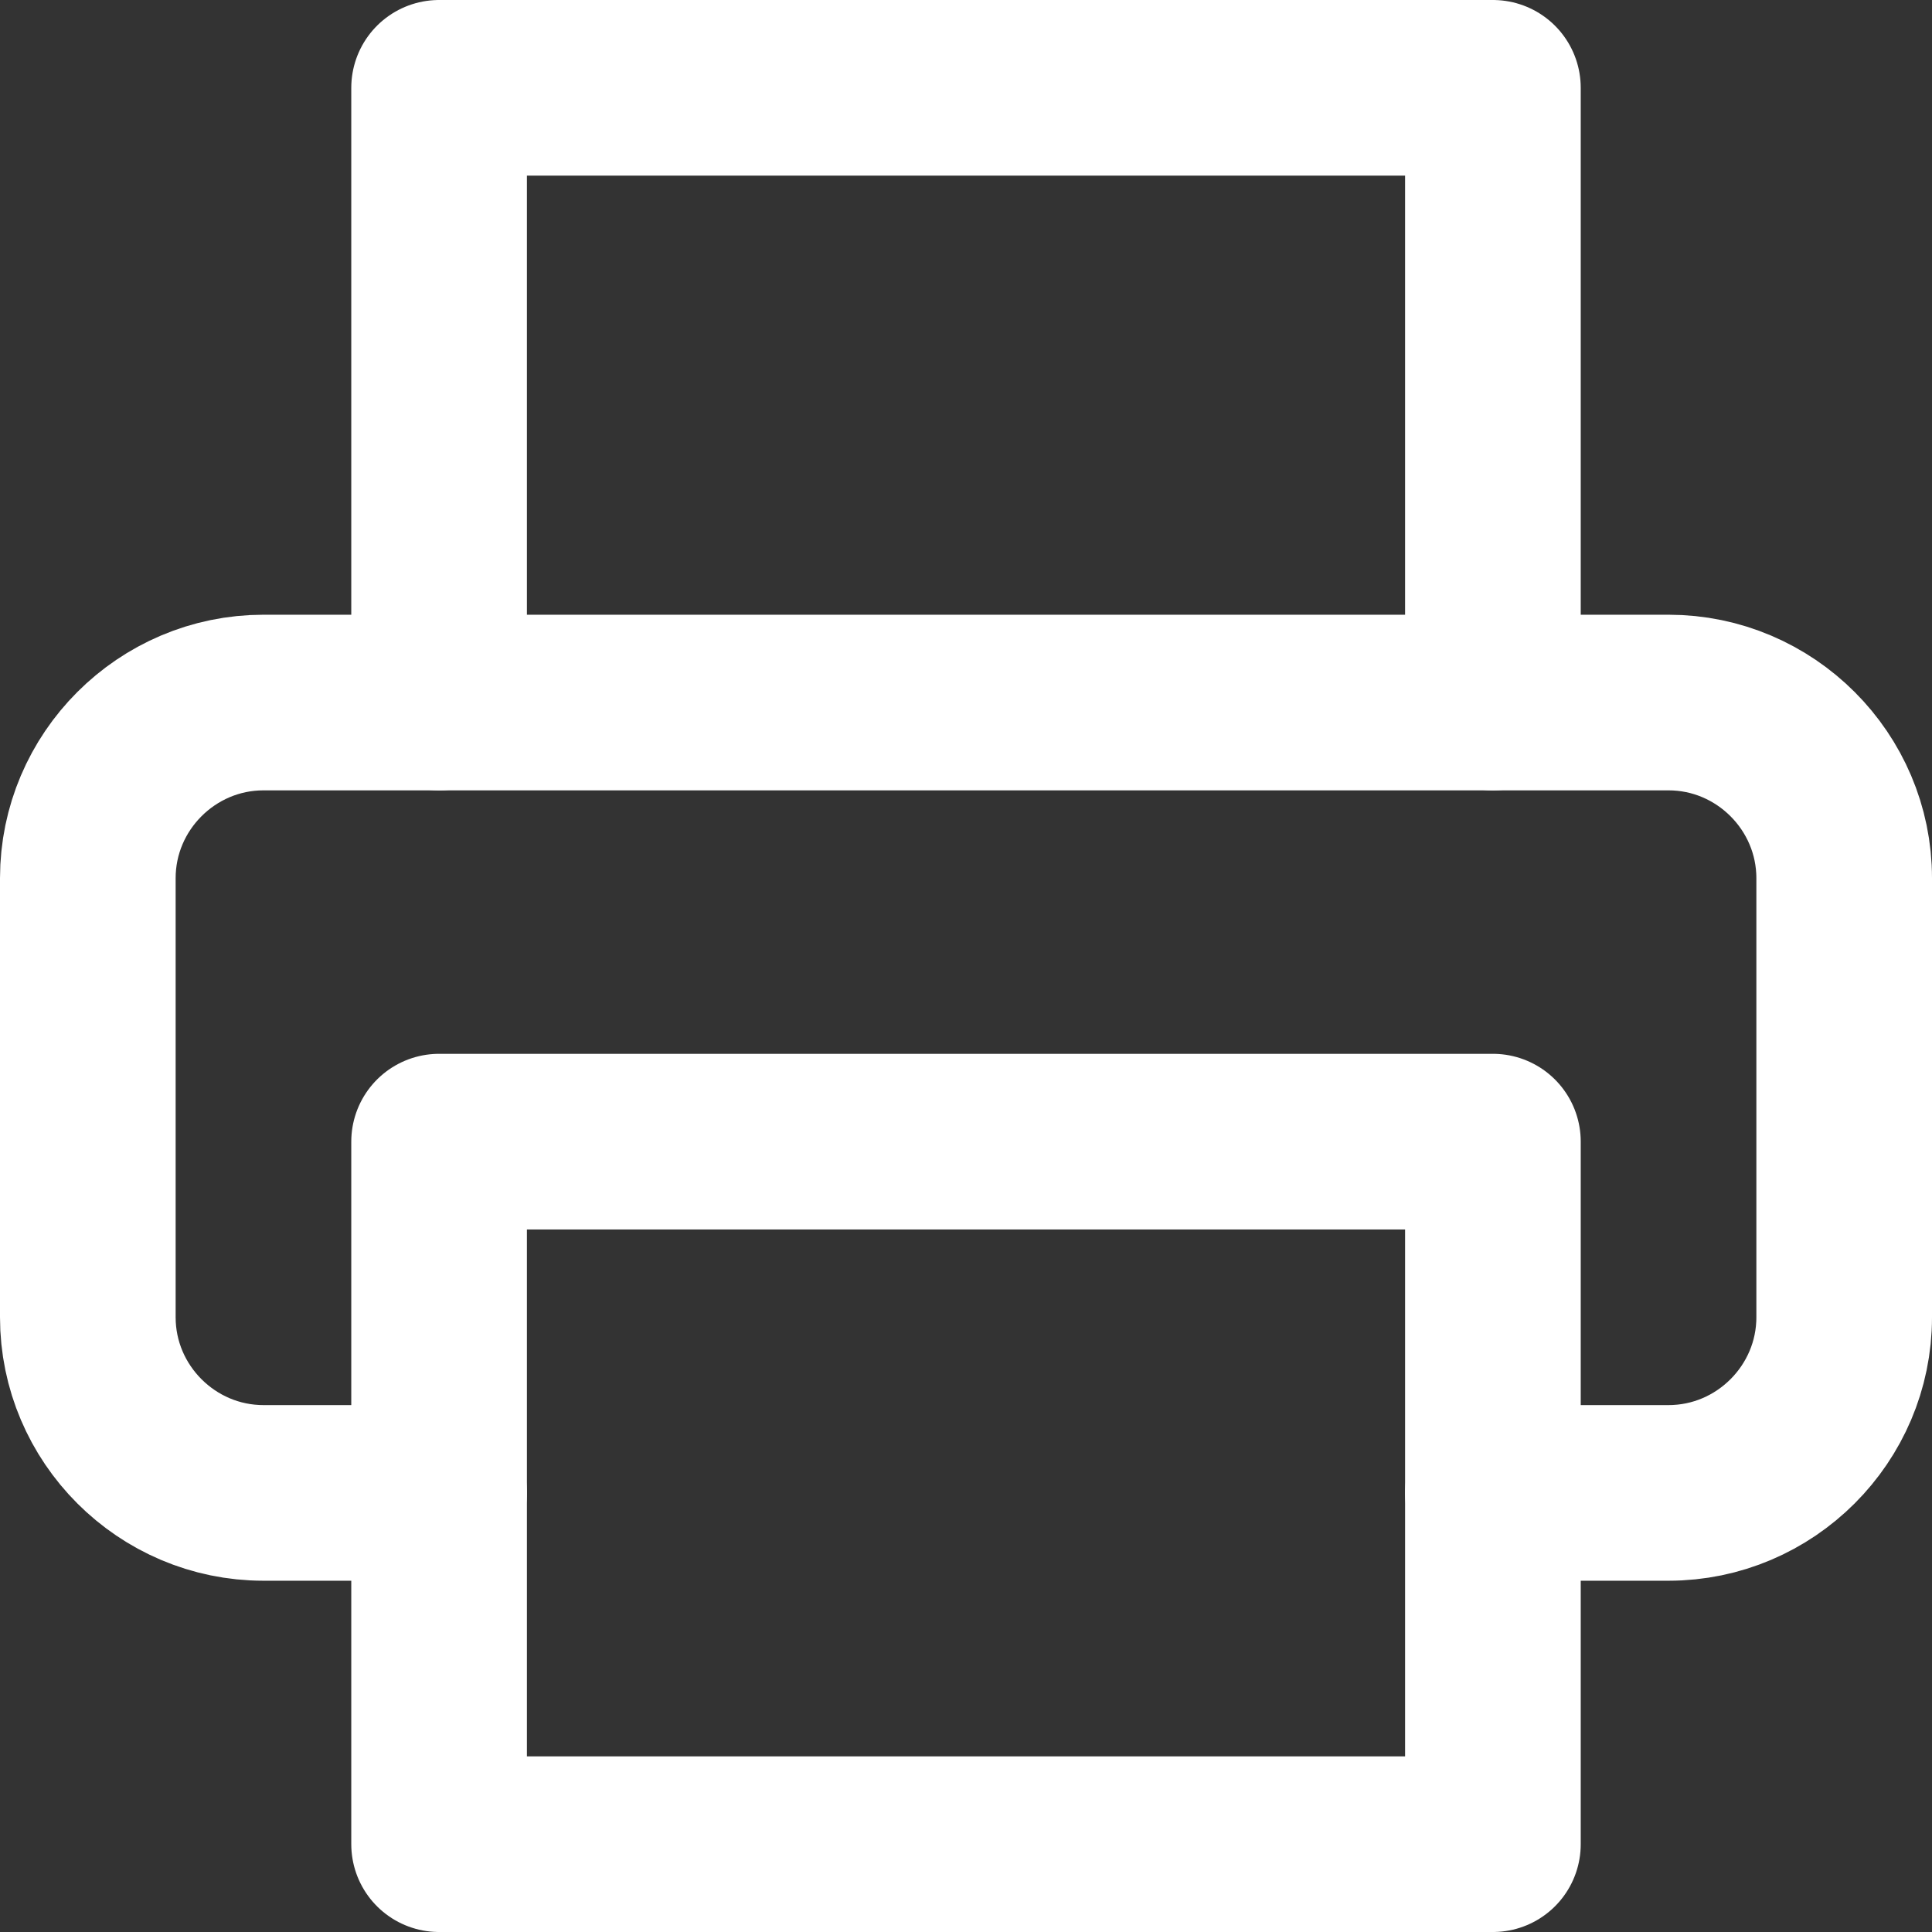 <?xml version="1.0" encoding="utf-8"?>
<!-- Generator: Adobe Illustrator 25.1.0, SVG Export Plug-In . SVG Version: 6.00 Build 0)  -->
<svg version="1.1" id="Layer_1" xmlns="http://www.w3.org/2000/svg" xmlns:xlink="http://www.w3.org/1999/xlink" x="0px" y="0px"
	 width="22px" height="22px" viewBox="0 0 22 22" style="enable-background:new 0 0 22 22;" xml:space="preserve">
<rect x="0" y="0" width="22" height="22" fill="#333333" stroke="none"/>
<style type="text/css">
	.st0{fill:none;stroke:#FFFFFF;stroke-width:2;stroke-linecap:round;stroke-linejoin:round;}
</style>
<g>
	<polyline class="st0" points="5,8 5,1 17,1 17,8 	"/>
	<path class="st0" d="M5,17H3c-1.1,0-2-0.9-2-2v-5c0-1.1,0.9-2,2-2h16c1.1,0,2,0.9,2,2v5c0,1.1-0.9,2-2,2h-2"/>
	<rect x="5" y="13" class="st0" width="12" height="8"/>
</g>
</svg>
